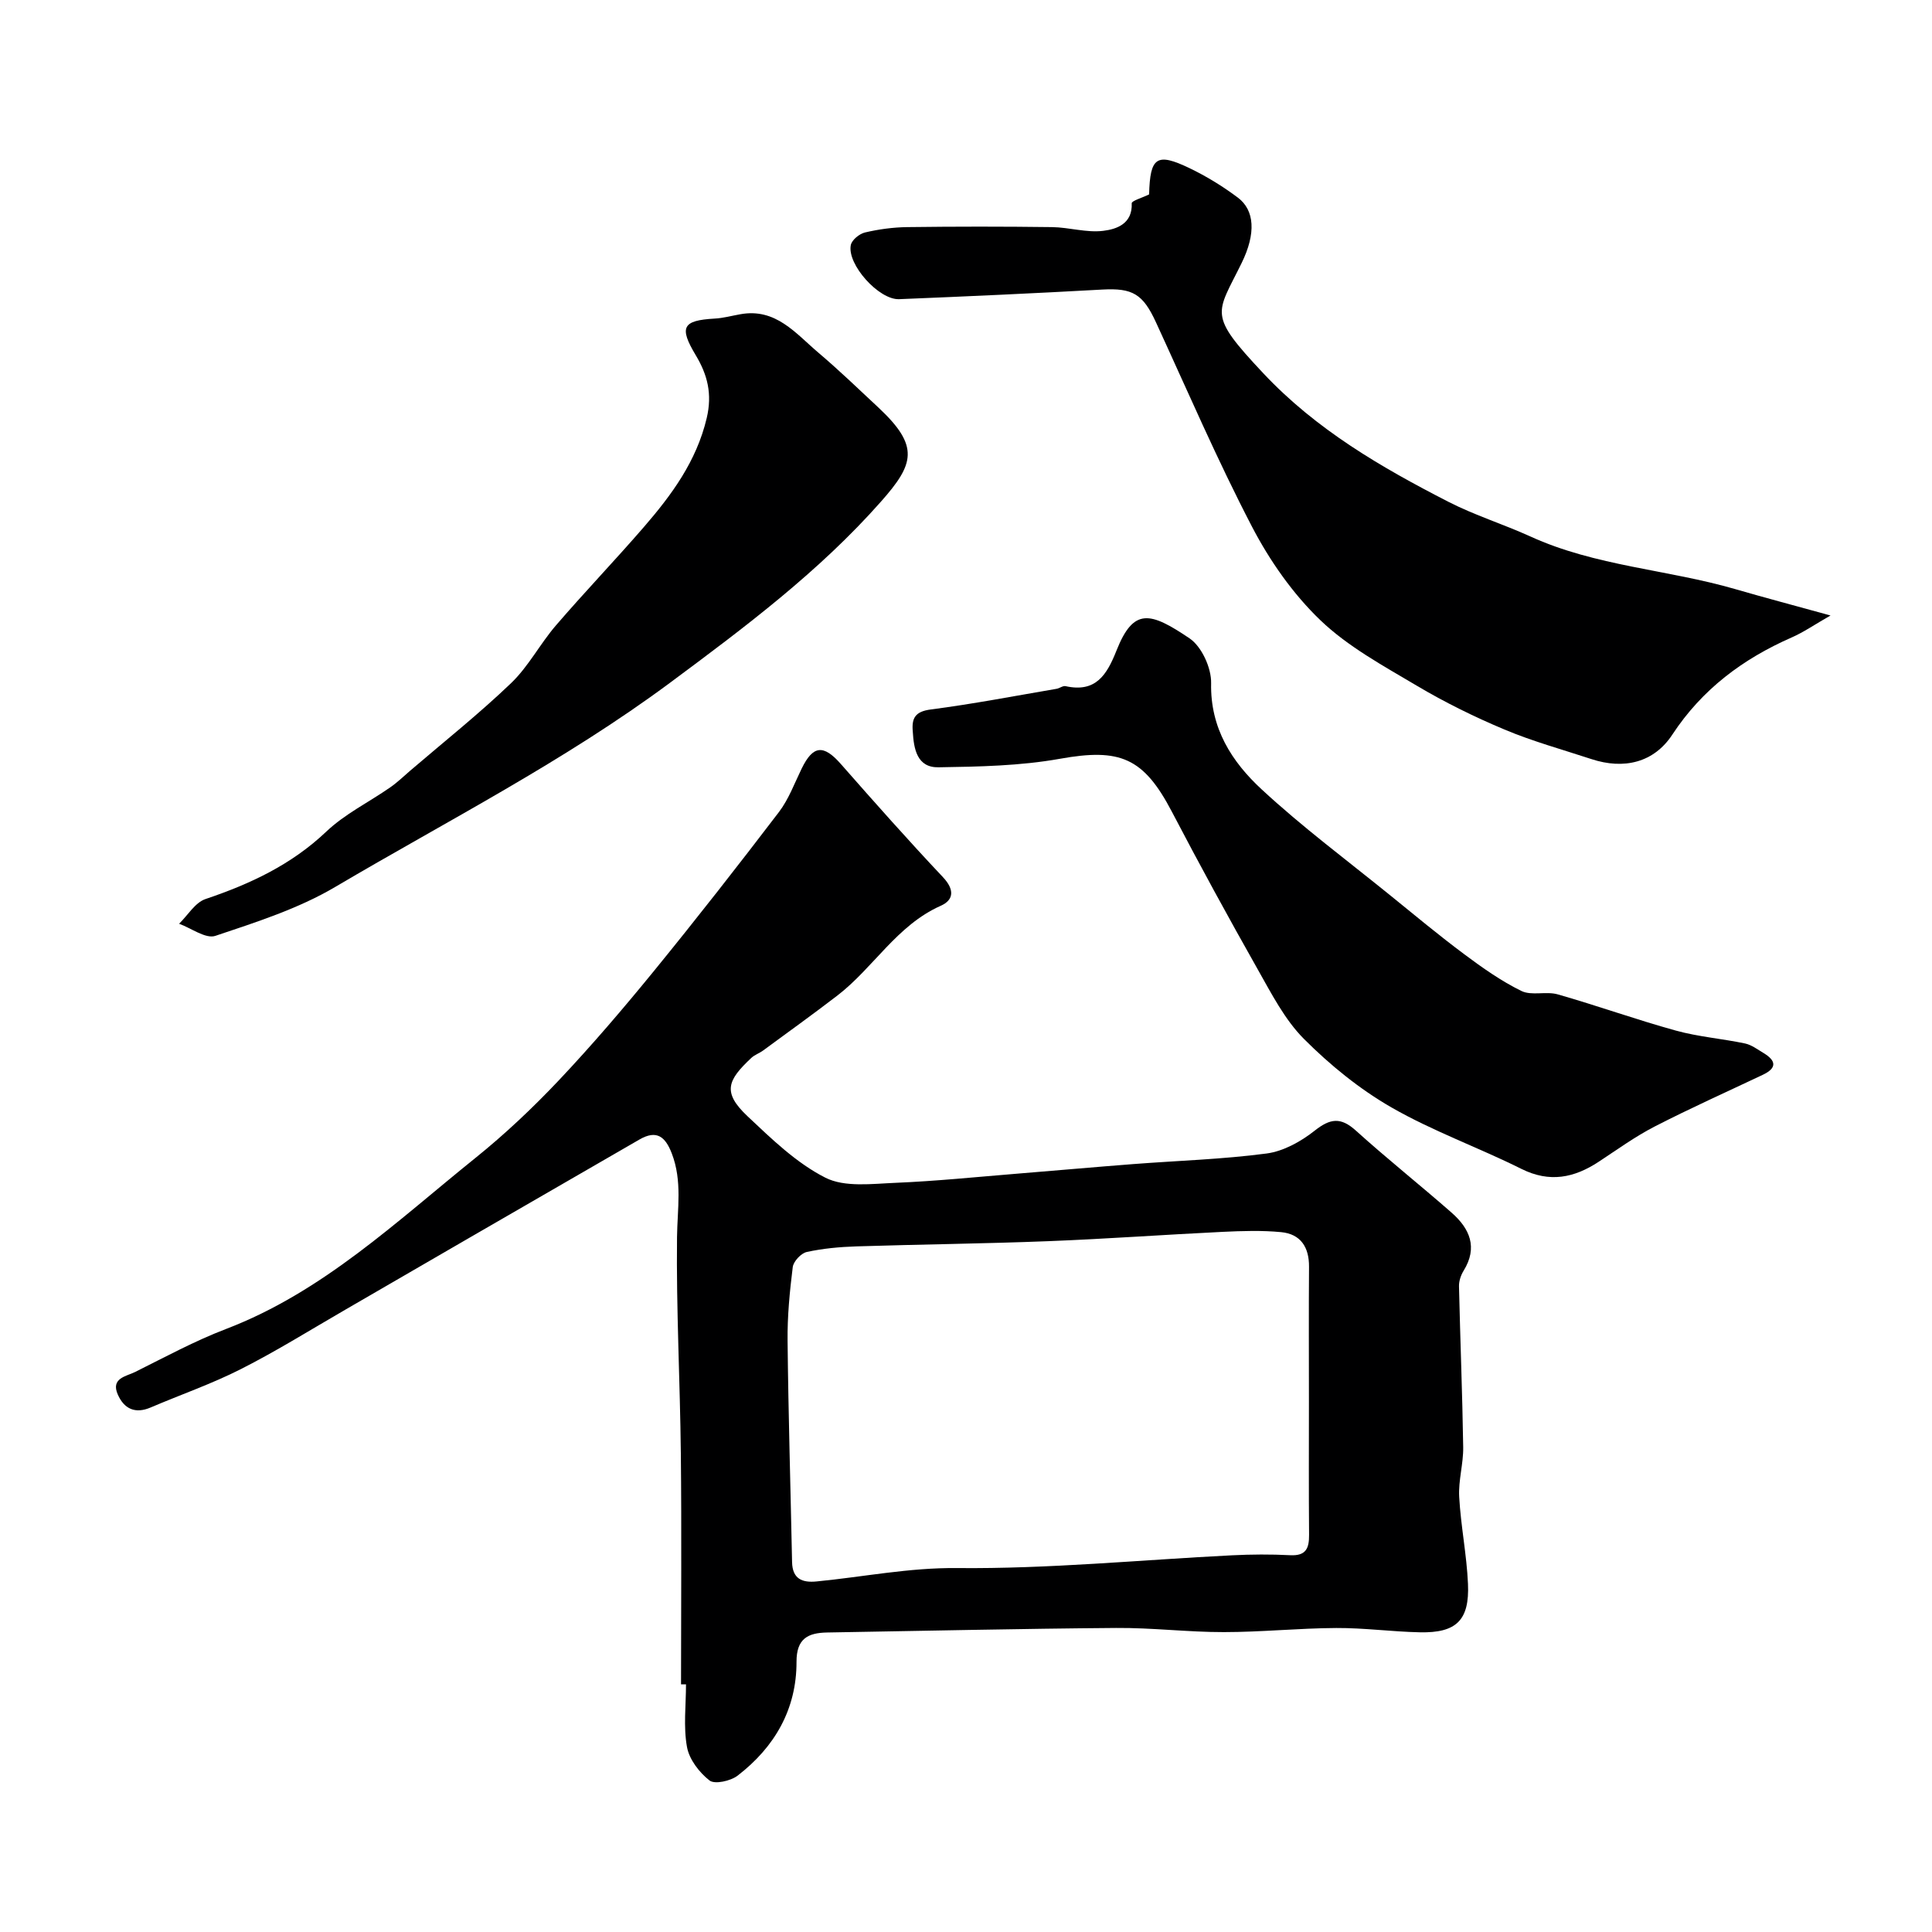 <svg enable-background="new 0 0 400 400" viewBox="0 0 400 400" xmlns="http://www.w3.org/2000/svg"><g fill="#000001"><path d="m141 348.73c0-15.93.13-31.86-.04-47.79-.16-14.93-.96-29.87-.79-44.8.07-5.87 1.12-11.62-1.09-17.35-1.34-3.47-3.13-4.92-6.68-2.87-11.71 6.78-23.44 13.54-35.15 20.31-8.57 4.96-17.13 9.94-25.71 14.9-7.18 4.15-14.22 8.55-21.61 12.3-6.04 3.07-12.49 5.3-18.73 7.97-3.2 1.37-5.48.31-6.8-2.65-1.52-3.42 1.72-3.78 3.56-4.69 6.22-3.1 12.37-6.44 18.84-8.91 20.07-7.68 35.33-22.3 51.62-35.4 6.11-4.92 11.87-10.36 17.26-16.06 6.89-7.3 13.42-14.95 19.77-22.73 8.79-10.78 17.37-21.76 25.81-32.82 2.03-2.66 3.23-5.97 4.72-9.02 2.36-4.84 4.52-5.01 8.09-.96 6.95 7.91 13.94 15.79 21.16 23.45 2.4 2.55 2.29 4.71-.48 5.93-9.09 4.05-13.91 12.84-21.4 18.59-5.05 3.88-10.22 7.59-15.35 11.36-.78.58-1.78.9-2.47 1.56-4.88 4.59-6.04 7.07-.79 12.03 5 4.71 10.14 9.71 16.15 12.75 4.01 2.03 9.66 1.26 14.55 1.06 8.38-.35 16.74-1.21 25.11-1.89 8.03-.65 16.06-1.37 24.09-1.99 9.2-.71 18.45-.98 27.59-2.19 3.49-.46 7.12-2.48 9.95-4.72 3.22-2.55 5.39-2.86 8.53-.03 6.46 5.84 13.29 11.26 19.84 17.01 3.75 3.29 5.46 7.19 2.47 12.02-.57.93-.98 2.15-.95 3.22.25 11.1.7 22.2.87 33.3.05 3.43-1.02 6.89-.83 10.29.33 6.02 1.56 12 1.82 18.02.33 7.54-2.42 10.18-9.96 10.02-5.77-.12-11.54-.92-17.3-.89-7.77.04-15.54.85-23.3.85-7.43.01-14.87-.92-22.3-.86-19.93.15-39.87.61-59.8.94-4 .07-6.37 1.26-6.36 6.07.02 9.82-4.53 17.67-12.2 23.57-1.45 1.11-4.73 1.84-5.81 1-2.13-1.66-4.21-4.37-4.67-6.95-.76-4.2-.2-8.63-.2-12.96-.36.01-.7.01-1.03.01zm130-58.46c0-9.33-.05-18.66.02-27.99.03-4.07-1.74-6.8-5.79-7.18-3.98-.38-8.04-.25-12.05-.06-12.04.58-24.06 1.46-36.1 1.93-13.26.52-26.53.66-39.79 1.08-3.44.11-6.91.43-10.26 1.16-1.18.26-2.75 1.94-2.9 3.13-.63 5.06-1.13 10.19-1.07 15.28.16 15.27.62 30.53.93 45.79.07 3.48 2.08 4.31 5.09 4.01 9.68-.94 19.12-2.87 29.07-2.77 18.95.19 37.93-1.69 56.9-2.64 4.02-.2 8.06-.23 12.07-.02 3.28.17 3.93-1.43 3.91-4.23-.08-9.16-.03-18.33-.03-27.49z"/><path d="m237.91 40.25c.2-7.75 1.56-8.7 8.38-5.43 3.5 1.68 6.88 3.76 9.99 6.09 3.46 2.59 3.81 7.39.78 13.56-5.22 10.65-7.1 10.47 4.49 22.81 10.98 11.69 24.4 19.47 38.34 26.62 5.45 2.79 11.37 4.63 16.96 7.17 13.51 6.17 28.41 6.83 42.45 10.91 6.08 1.77 12.21 3.38 19.69 5.45-3.34 1.91-5.57 3.46-8 4.53-10.12 4.44-18.57 10.72-24.75 20.13-3.81 5.81-10.02 7.29-16.76 5.07-6.02-1.98-12.17-3.67-18-6.12-6.24-2.62-12.37-5.64-18.18-9.09-6.92-4.11-14.23-8.07-19.95-13.56-5.68-5.45-10.46-12.29-14.12-19.31-7.2-13.83-13.38-28.19-19.91-42.37-2.7-5.87-4.85-7.1-11.08-6.76-14.02.78-28.05 1.42-42.09 1.99-4.18.17-10.81-7.2-10-11.2.21-1.06 1.78-2.34 2.94-2.61 2.85-.67 5.81-1.07 8.74-1.11 10-.13 19.99-.13 29.99 0 3.55.05 7.16 1.2 10.61.77 2.74-.34 6.06-1.44 5.88-5.7-.04-.51 2.18-1.14 3.6-1.84z"/><path d="m188.98 151.45c-.25-2.78.5-4.14 3.72-4.56 8.72-1.13 17.37-2.8 26.05-4.28.64-.11 1.31-.67 1.86-.55 6.24 1.39 8.54-2.31 10.54-7.35 3.55-8.97 6.99-8.04 15.14-2.54 2.51 1.7 4.53 6.14 4.46 9.28-.2 9.33 4.3 16.28 10.46 21.98 8.41 7.79 17.65 14.67 26.57 21.9 5.09 4.13 10.14 8.33 15.4 12.25 3.75 2.8 7.63 5.54 11.81 7.59 2.11 1.03 5.12.02 7.51.7 8.2 2.34 16.24 5.23 24.46 7.5 4.67 1.29 9.58 1.67 14.33 2.67 1.36.29 2.61 1.25 3.85 1.99 2.61 1.58 2.79 3.1-.18 4.5-7.47 3.54-15.02 6.92-22.37 10.7-4.04 2.08-7.77 4.78-11.58 7.29-5.09 3.35-10.16 4.4-16.01 1.49-8.88-4.43-18.33-7.8-26.9-12.72-6.6-3.79-12.73-8.78-18.12-14.18-4-4.01-6.74-9.4-9.59-14.43-6.09-10.77-12.02-21.63-17.75-32.59-5.88-11.25-10.74-13.23-23.21-10.99-8.22 1.47-16.73 1.63-25.12 1.76-4.47.08-5.12-3.82-5.33-7.41z"/><path d="m153.23 65.07c7.38-1.37 11.51 3.97 16.21 7.95 4.28 3.63 8.34 7.54 12.44 11.37 8.59 8.03 7.38 11.7.51 19.47-12.78 14.46-28.15 25.98-43.66 37.49-21.89 16.24-46.03 28.54-69.34 42.29-7.62 4.5-16.34 7.28-24.8 10.12-2 .67-4.98-1.59-7.51-2.51 1.8-1.75 3.31-4.38 5.46-5.11 9.25-3.12 17.79-7.1 25.02-13.97 3.84-3.65 8.83-6.09 13.24-9.16 1.48-1.03 2.78-2.29 4.15-3.47 6.99-5.99 14.22-11.74 20.86-18.1 3.61-3.46 6-8.14 9.3-11.97 5.92-6.88 12.21-13.44 18.15-20.3 5.78-6.68 10.93-13.63 13.06-22.62 1.18-5 .15-8.97-2.27-13-3.49-5.82-2.75-7.21 3.9-7.59 1.77-.09 3.52-.58 5.28-.89z"/></g></svg>